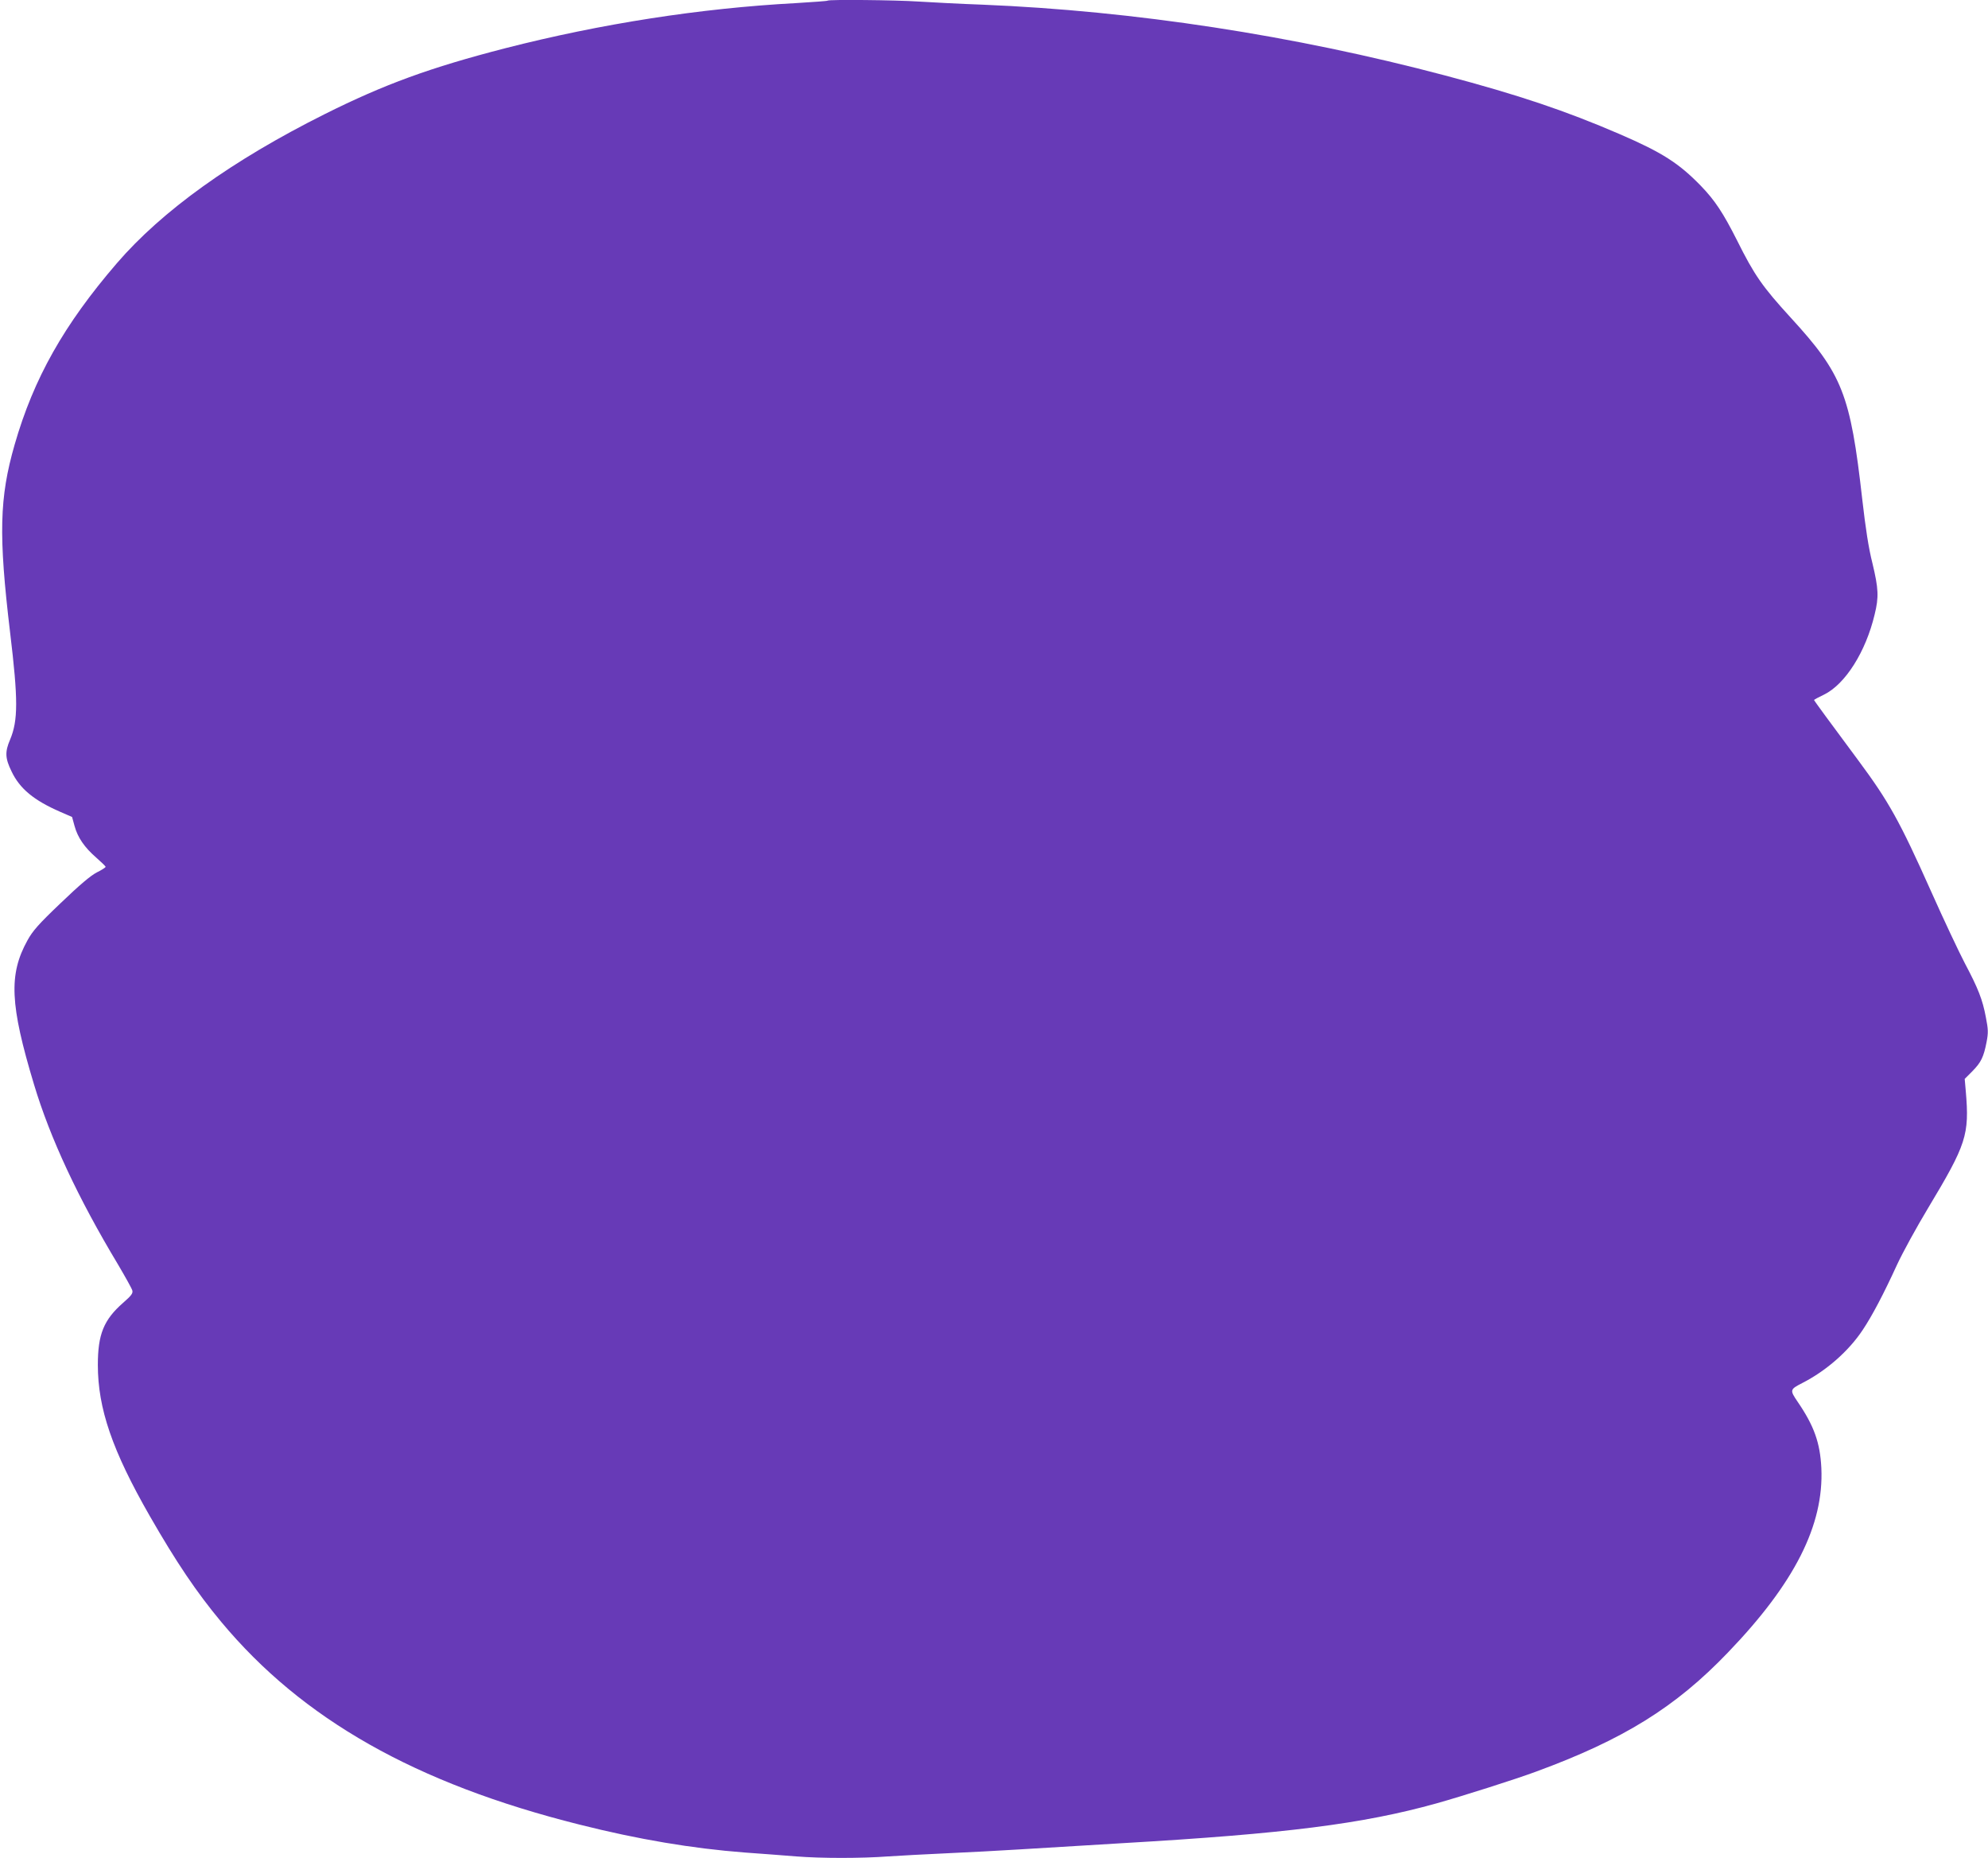 <?xml version="1.0" standalone="no"?>
<!DOCTYPE svg PUBLIC "-//W3C//DTD SVG 20010904//EN"
 "http://www.w3.org/TR/2001/REC-SVG-20010904/DTD/svg10.dtd">
<svg version="1.0" xmlns="http://www.w3.org/2000/svg"
 width="1280pt" height="1196pt" viewBox="0 0 1280 1196"
 preserveAspectRatio="xMidYMid meet">
<g transform="translate(0,1196) scale(0.1,-0.1)"
fill="#673ab7" stroke="none">
<path d="M5329 11956 c-2 -3 -94 -9 -204 -16 -617 -33 -1256 -133 -1870 -290
-485 -125 -779 -232 -1165 -425 -594 -297 -1047 -622 -1338 -960 -340 -395
-535 -740 -658 -1168 -98 -341 -104 -580 -29 -1208 52 -432 52 -566 0 -690
-34 -79 -32 -120 9 -204 53 -112 144 -187 314 -261 l76 -33 16 -58 c20 -74 64
-138 140 -204 33 -29 60 -55 60 -59 0 -4 -26 -21 -57 -36 -40 -21 -109 -79
-232 -197 -144 -137 -181 -180 -214 -240 -122 -220 -113 -414 42 -928 104
-346 283 -730 541 -1159 47 -80 89 -155 92 -167 5 -18 -6 -33 -60 -80 -124
-109 -162 -202 -162 -399 0 -281 93 -552 335 -974 170 -296 300 -489 459 -680
522 -627 1252 -1041 2306 -1305 381 -96 727 -154 1065 -180 110 -8 259 -19
330 -25 164 -13 419 -13 595 0 74 5 243 14 375 20 132 6 344 17 470 25 127 8
424 26 660 40 1052 61 1549 124 2023 256 168 47 511 156 643 205 561 206 897
414 1235 767 429 446 618 820 601 1187 -8 163 -47 272 -153 427 -51 75 -50 79
30 120 153 78 299 205 390 343 60 90 133 228 220 418 36 78 126 242 200 365
247 411 267 471 243 752 l-7 80 50 50 c55 56 72 90 91 188 11 59 11 79 -5 160
-21 112 -49 184 -136 348 -36 69 -134 276 -216 460 -204 457 -274 581 -469
844 -184 248 -285 385 -285 389 0 2 29 18 65 35 136 67 268 275 325 515 28
113 25 167 -14 330 -25 98 -44 223 -66 415 -76 673 -128 804 -460 1166 -182
199 -234 273 -346 498 -89 176 -142 257 -233 351 -141 145 -248 214 -521 332
-347 150 -653 253 -1125 378 -974 258 -2003 416 -2980 456 -143 5 -327 15
-410 20 -148 10 -578 14 -586 6z"/>
</g>
</svg>
